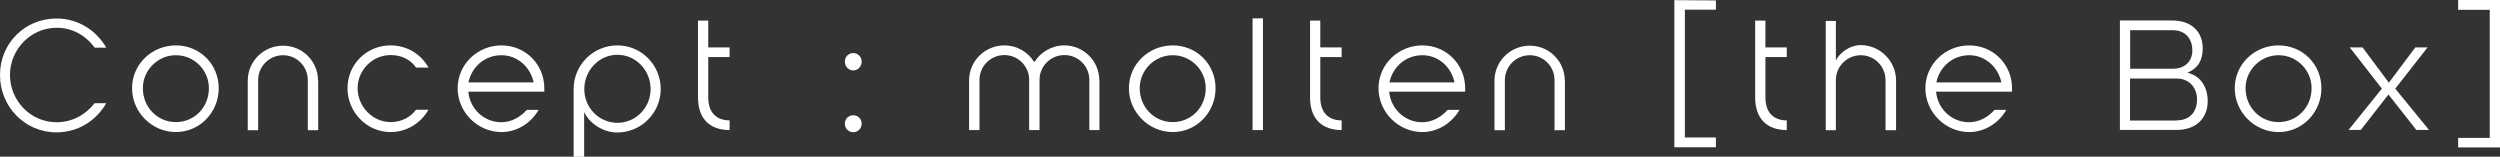<?xml version="1.0" encoding="UTF-8"?><svg id="_レイヤー_2" xmlns="http://www.w3.org/2000/svg" viewBox="0 0 175.68 11.01"><rect x="0" y="0" width="175.68" height="11.01" fill="#333333" stroke="none"/><defs><style>.cls-1{fill:#fff;}</style></defs><g id="_レイヤー_1-2"><g><path class="cls-1" d="M7.47,7.25c-.71,1.23-1.98,2.05-3.5,2.05-2.22,0-3.97-1.8-3.97-4.03S1.75,1.3,3.97,1.3c1.52,0,2.79,.83,3.5,2.05h-.81c-.65-.87-1.58-1.4-2.68-1.4C2.16,1.95,.7,3.47,.7,5.27s1.45,3.32,3.27,3.32c1.1,0,2.04-.52,2.68-1.34h.81Z"/><path class="cls-1" d="M15.37,6.2c0,1.69-1.33,3.08-3.01,3.08s-3.08-1.39-3.08-3.08,1.39-3.01,3.08-3.01,3.01,1.33,3.01,3.01Zm-.69,0c0-1.28-1.04-2.32-2.32-2.32s-2.32,1.05-2.32,2.32c0,1.34,1.03,2.38,2.32,2.38s2.32-1.03,2.32-2.38Z"/><path class="cls-1" d="M22.36,5.67v3.48h-.73v-3.52c0-.97-.78-1.75-1.74-1.75s-1.75,.78-1.75,1.75v3.52h-.73v-3.48c0-1.36,1.11-2.46,2.48-2.46s2.46,1.1,2.46,2.46Z"/><path class="cls-1" d="M30.11,7.71c-.52,.92-1.51,1.57-2.66,1.57-1.68,0-3.03-1.4-3.03-3.08s1.34-3.01,3.03-3.01c1.16,0,2.15,.63,2.66,1.56h-.87c-.41-.58-1.03-.88-1.79-.88-1.28,0-2.32,1.06-2.32,2.33s1.04,2.38,2.32,2.38c.76,0,1.39-.34,1.79-.87h.87Z"/><path class="cls-1" d="M37.85,7.72c-.53,.92-1.51,1.56-2.61,1.56-1.68,0-3.08-1.4-3.08-3.08s1.4-3.01,3.08-3.01,3.01,1.33,3.01,3.01v.24h-5.34c.11,1.21,1.1,2.15,2.32,2.15,.69,0,1.33-.35,1.79-.87h.81Zm-4.93-1.93h4.58c-.23-1.1-1.16-1.91-2.26-1.91-1.17,0-2.09,.81-2.32,1.91Z"/><path class="cls-1" d="M46.43,6.26c0,1.66-1.36,3.05-3.05,3.05-1.04,0-1.99-.68-2.33-1.44v3.15h-.74V6.26c0-1.71,1.39-3.07,3.07-3.07s3.05,1.36,3.05,3.07Zm-.71,0c0-1.32-1.04-2.41-2.33-2.41s-2.33,1.09-2.33,2.41,1.04,2.37,2.33,2.37,2.33-1.06,2.33-2.37Z"/><path class="cls-1" d="M49.04,1.45h.73v1.88h1.5v.68h-1.5v2.84c0,1.06,.58,1.61,1.5,1.61v.68c-1.35,0-2.22-.76-2.22-2.29V1.45Z"/><path class="cls-1" d="M59.37,4.33c0-.34,.26-.6,.59-.6s.59,.26,.59,.6-.26,.62-.59,.62-.59-.28-.59-.62Zm0,4.36c0-.34,.26-.59,.59-.59s.59,.25,.59,.59-.26,.6-.59,.6-.59-.26-.59-.6Z"/><path class="cls-1" d="M77.26,5.65v3.49h-.71v-3.53c0-.96-.78-1.74-1.75-1.74s-1.75,.78-1.75,1.74v3.53h-.73v-3.53c0-.96-.78-1.74-1.74-1.74s-1.75,.78-1.75,1.74v3.53h-.73v-3.49c0-1.36,1.11-2.46,2.48-2.46,.89,0,1.67,.47,2.1,1.18,.44-.7,1.22-1.18,2.11-1.18,1.36,0,2.46,1.1,2.46,2.46Z"/><path class="cls-1" d="M85.42,6.2c0,1.69-1.33,3.08-3.01,3.08s-3.08-1.39-3.08-3.08,1.39-3.01,3.08-3.01,3.01,1.33,3.01,3.01Zm-.69,0c0-1.28-1.04-2.32-2.32-2.32s-2.32,1.05-2.32,2.32c0,1.34,1.03,2.38,2.32,2.38s2.32-1.03,2.32-2.38Z"/><path class="cls-1" d="M88.75,1.29v7.85h-.73V1.29h.73Z"/><path class="cls-1" d="M92.05,1.45h.73v1.88h1.5v.68h-1.5v2.84c0,1.06,.58,1.61,1.5,1.61v.68c-1.35,0-2.22-.76-2.22-2.29V1.45Z"/><path class="cls-1" d="M102.56,7.72c-.53,.92-1.51,1.56-2.61,1.56-1.68,0-3.08-1.4-3.08-3.08s1.4-3.01,3.08-3.01,3.01,1.33,3.01,3.01v.24h-5.34c.11,1.21,1.1,2.15,2.32,2.15,.69,0,1.33-.35,1.79-.87h.81Zm-4.93-1.93h4.58c-.23-1.1-1.15-1.91-2.25-1.91-1.17,0-2.09,.81-2.32,1.91Z"/><path class="cls-1" d="M109.97,5.67v3.48h-.73v-3.52c0-.97-.78-1.75-1.74-1.75s-1.75,.78-1.75,1.75v3.52h-.73v-3.48c0-1.36,1.11-2.46,2.48-2.46s2.46,1.1,2.46,2.46Z"/><path class="cls-1" d="M120.58,.68h-2.18V9.66h2.18v.69h-2.92V.01s2.92,.02,2.92,.02V.68Z"/><path class="cls-1" d="M123.33,1.45h.73v1.88h1.5v.68h-1.5v2.84c0,1.06,.58,1.61,1.5,1.61v.68c-1.35,0-2.22-.76-2.22-2.29V1.45Z"/><path class="cls-1" d="M133.24,5.67v3.48h-.74v-3.52c0-.97-.78-1.75-1.74-1.75s-1.75,.78-1.75,1.75v3.52h-.71V1.47h.71v2.78c.3-.59,1.01-1.08,1.75-1.08,1.35,0,2.48,1.12,2.48,2.49Z"/><path class="cls-1" d="M140.99,7.72c-.53,.92-1.51,1.56-2.61,1.56-1.68,0-3.08-1.4-3.08-3.08s1.4-3.01,3.08-3.01,3.01,1.33,3.01,3.01v.24h-5.34c.11,1.21,1.1,2.15,2.32,2.15,.69,0,1.33-.35,1.79-.87h.81Zm-4.93-1.93h4.58c-.23-1.1-1.16-1.91-2.25-1.91-1.17,0-2.09,.81-2.32,1.91Z"/><path class="cls-1" d="M152.64,1.44c1.39,0,2.15,.81,2.15,1.97,0,.81-.34,1.4-1.04,1.68v.03c.91,.23,1.39,1.02,1.39,1.99,0,1.16-.78,2.02-2.18,2.02h-3.99V1.44h3.69Zm.04,3.39c.87,0,1.38-.53,1.38-1.29s-.43-1.42-1.4-1.42h-2.97v2.71h2.99Zm.26,3.63c1,0,1.45-.66,1.45-1.47s-.53-1.47-1.42-1.47h-3.29v2.95h3.26Z"/><path class="cls-1" d="M163.13,6.2c0,1.69-1.33,3.08-3.01,3.08s-3.08-1.39-3.08-3.08,1.39-3.01,3.08-3.01,3.01,1.33,3.01,3.01Zm-.69,0c0-1.28-1.04-2.32-2.32-2.32s-2.32,1.05-2.32,2.32c0,1.34,1.03,2.38,2.32,2.38s2.32-1.03,2.32-2.38Z"/><path class="cls-1" d="M165.13,3.33h.89l1.85,2.48,1.86-2.48h.86l-2.27,2.9,2.37,2.9h-.89l-1.96-2.49-1.94,2.49h-.86l2.34-2.9-2.26-2.9Z"/><path class="cls-1" d="M172.74,0h2.94V10.36h-2.94v-.67h2.22V.69h-2.22V0Z"/></g></g></svg>